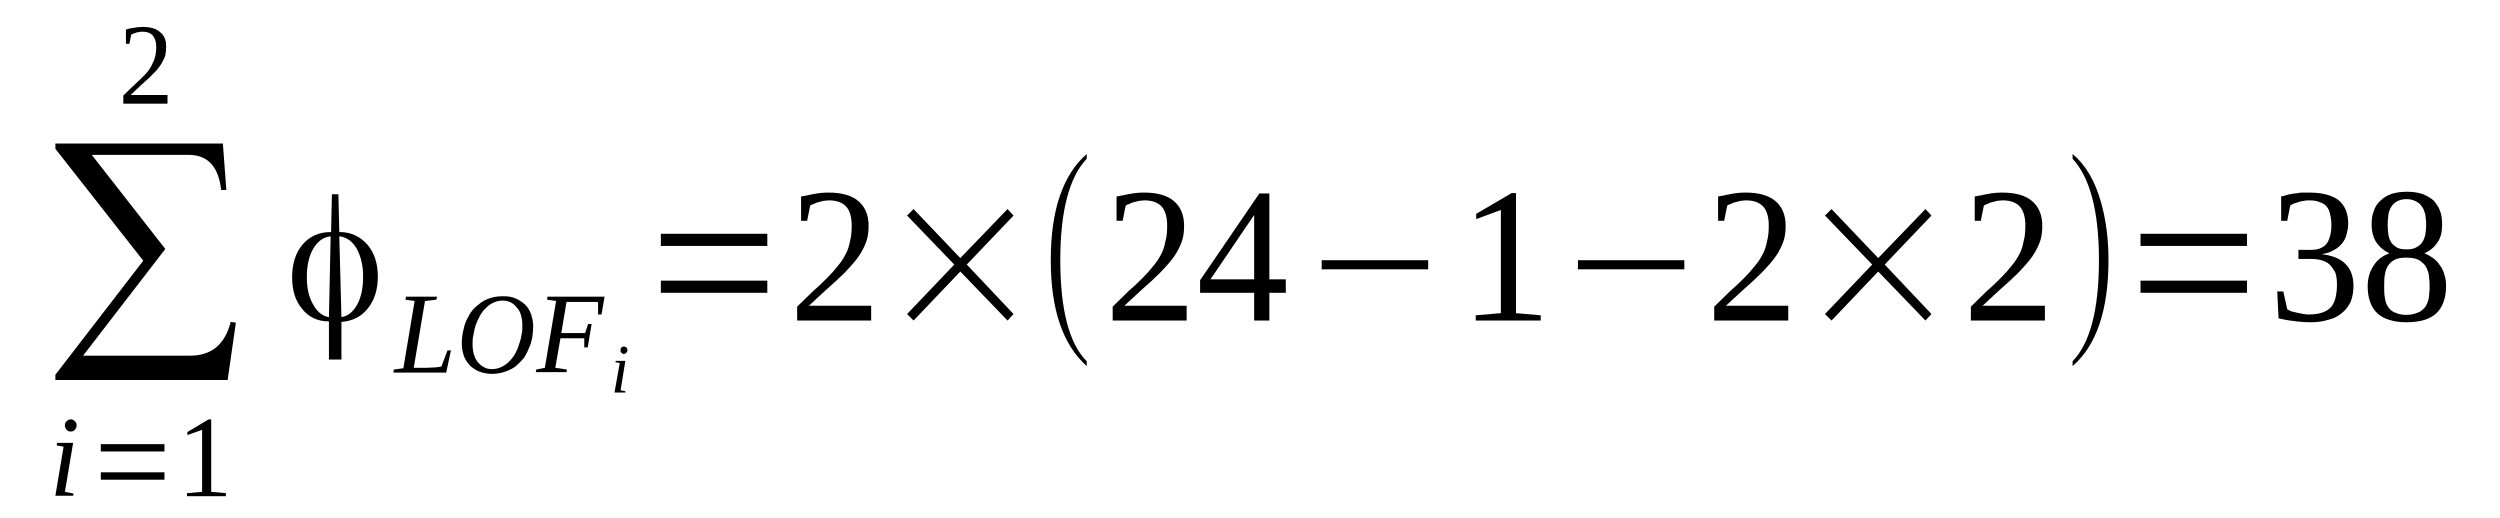 <?xml version='1.0' encoding='UTF-8'?>
<!-- This file was generated by dvisvgm 1.15.1 -->
<svg height='34pt' version='1.1' viewBox='0 -34 164 34' width='164pt' xmlns='http://www.w3.org/2000/svg' xmlns:xlink='http://www.w3.org/1999/xlink'>
<defs>
<clipPath id='clip1'>
<path clip-rule='evenodd' d='M0 -33.995H163.926V-0.028H0V-33.995'/>
</clipPath>
</defs>
<g id='page1'>
<g>
<path clip-path='url(#clip1)' d='M14.934 -9.074H3.633V-9.418L9.398 -16.898L3.633 -24.238V-24.582H14.621L14.848 -21.535H14.508C14.336 -23.074 13.629 -23.84 12.379 -23.84H6.02L10.844 -17.668L5.449 -10.668H12.465C13.883 -10.668 14.762 -11.41 15.133 -12.887L15.473 -12.832L14.934 -9.074Z' fill-rule='evenodd'/>
<path clip-path='url(#clip1)' d='M4.258 -1.735L4.828 -1.621L4.797 -1.481H3.633L4.172 -4.695L3.719 -4.781L3.746 -4.949H4.797L4.258 -1.735ZM5.023 -6.09C5.023 -6.031 5.023 -5.973 4.996 -5.945C4.969 -5.891 4.941 -5.832 4.91 -5.805C4.883 -5.774 4.828 -5.746 4.797 -5.719C4.742 -5.692 4.684 -5.692 4.656 -5.692C4.598 -5.692 4.543 -5.692 4.484 -5.719C4.457 -5.746 4.402 -5.774 4.371 -5.805C4.344 -5.832 4.316 -5.891 4.285 -5.945C4.258 -5.973 4.258 -6.031 4.258 -6.09C4.258 -6.145 4.258 -6.203 4.285 -6.258C4.316 -6.289 4.344 -6.344 4.371 -6.371C4.402 -6.403 4.457 -6.43 4.484 -6.457C4.543 -6.488 4.598 -6.488 4.656 -6.488C4.684 -6.488 4.742 -6.488 4.797 -6.457C4.828 -6.43 4.883 -6.403 4.91 -6.371C4.941 -6.344 4.969 -6.289 4.996 -6.258C5.023 -6.203 5.023 -6.145 5.023 -6.09Z' fill-rule='evenodd'/>
<path clip-path='url(#clip1)' d='M6.613 -2.531V-3.016H10.789V-2.531H6.613ZM6.613 -4.383V-4.863H10.789V-4.383H6.613Z' fill-rule='evenodd'/>
<path clip-path='url(#clip1)' d='M13.855 -1.735L14.82 -1.649V-1.449H12.266V-1.649L13.258 -1.735V-5.805L12.293 -5.461V-5.66L13.684 -6.488H13.855V-1.735Z' fill-rule='evenodd'/>
<path clip-path='url(#clip1)' d='M10.988 -27.199H8.09V-27.738C8.348 -27.965 8.547 -28.195 8.742 -28.363C8.941 -28.563 9.141 -28.735 9.285 -28.875C9.453 -29.047 9.598 -29.192 9.711 -29.332C9.824 -29.504 9.938 -29.645 9.992 -29.817C10.078 -29.957 10.137 -30.129 10.191 -30.328C10.219 -30.5 10.25 -30.699 10.25 -30.926C10.25 -31.266 10.164 -31.492 10.024 -31.664C9.879 -31.836 9.652 -31.922 9.34 -31.922C9.285 -31.922 9.199 -31.922 9.141 -31.891C9.055 -31.891 9 -31.891 8.941 -31.863C8.887 -31.836 8.828 -31.809 8.773 -31.809C8.715 -31.777 8.66 -31.75 8.602 -31.723L8.488 -31.125H8.262V-32.063C8.434 -32.121 8.602 -32.149 8.773 -32.176C8.973 -32.207 9.141 -32.234 9.34 -32.234C9.879 -32.234 10.25 -32.121 10.504 -31.891C10.789 -31.664 10.902 -31.352 10.902 -30.926C10.902 -30.727 10.875 -30.555 10.844 -30.356C10.789 -30.184 10.703 -30.043 10.617 -29.871C10.531 -29.703 10.391 -29.559 10.277 -29.391C10.137 -29.246 9.965 -29.074 9.793 -28.906C9.625 -28.762 9.426 -28.563 9.227 -28.395C9.027 -28.195 8.801 -27.996 8.574 -27.766H10.988V-27.199Z' fill-rule='evenodd'/>
<path clip-path='url(#clip1)' d='M23.82 -15.848C23.82 -16.586 23.676 -17.184 23.395 -17.695C23.109 -18.18 22.742 -18.438 22.285 -18.492H22.258L22.398 -13.199H22.43C22.855 -13.285 23.195 -13.57 23.449 -14.055C23.707 -14.539 23.82 -15.137 23.82 -15.848ZM21.578 -13.199L21.691 -18.492H21.66C21.207 -18.438 20.84 -18.18 20.555 -17.695C20.27 -17.211 20.129 -16.586 20.129 -15.848C20.129 -15.137 20.242 -14.539 20.527 -14.055C20.781 -13.57 21.121 -13.285 21.547 -13.199H21.578ZM22.285 -18.777C23.023 -18.777 23.621 -18.492 24.102 -17.953C24.559 -17.41 24.785 -16.731 24.785 -15.848C24.785 -14.992 24.559 -14.309 24.133 -13.77C23.707 -13.231 23.137 -12.945 22.43 -12.887H22.398V-10.414H21.578V-12.918H21.547C20.84 -12.918 20.242 -13.199 19.816 -13.742C19.363 -14.281 19.164 -14.965 19.164 -15.817C19.164 -16.699 19.391 -17.41 19.844 -17.953C20.301 -18.492 20.922 -18.777 21.691 -18.777H21.719L21.773 -21.254H22.199L22.258 -18.777H22.285Z' fill-rule='evenodd'/>
<path clip-path='url(#clip1)' d='M28.617 -14.34L27.879 -14.254L27.141 -9.871H27.906C28.191 -9.871 28.418 -9.902 28.59 -9.902C28.758 -9.93 28.871 -9.93 28.957 -9.957L29.355 -11.012H29.582L29.27 -9.559H25.805L25.836 -9.758L26.461 -9.844L27.199 -14.254L26.602 -14.34L26.629 -14.539H28.676L28.617 -14.34Z' fill-rule='evenodd'/>
<path clip-path='url(#clip1)' d='M34.266 -12.633C34.266 -12.887 34.238 -13.117 34.18 -13.316C34.125 -13.516 34.039 -13.684 33.898 -13.828C33.785 -13.969 33.672 -14.082 33.5 -14.168C33.328 -14.254 33.16 -14.281 32.961 -14.281C32.734 -14.281 32.535 -14.227 32.363 -14.141C32.164 -14.055 32.023 -13.942 31.883 -13.797C31.711 -13.656 31.598 -13.485 31.484 -13.285C31.371 -13.086 31.285 -12.887 31.199 -12.66C31.145 -12.461 31.086 -12.235 31.059 -12.035C31 -11.809 31 -11.61 31 -11.41C31 -11.18 31.031 -10.953 31.086 -10.754C31.145 -10.555 31.23 -10.383 31.344 -10.242C31.457 -10.102 31.598 -9.985 31.77 -9.902C31.91 -9.817 32.109 -9.785 32.281 -9.785C32.508 -9.785 32.707 -9.844 32.902 -9.93C33.074 -10.016 33.246 -10.129 33.387 -10.27C33.527 -10.414 33.672 -10.582 33.785 -10.781C33.898 -10.981 33.984 -11.18 34.039 -11.379C34.125 -11.61 34.18 -11.809 34.211 -12.035C34.266 -12.235 34.266 -12.434 34.266 -12.633ZM32.281 -9.473C31.969 -9.473 31.711 -9.531 31.457 -9.617C31.23 -9.703 31.031 -9.844 30.832 -10.016C30.66 -10.215 30.52 -10.414 30.434 -10.641C30.348 -10.895 30.293 -11.152 30.293 -11.465C30.293 -11.723 30.32 -12.008 30.379 -12.262C30.434 -12.52 30.492 -12.774 30.605 -13C30.719 -13.231 30.832 -13.457 31 -13.656C31.145 -13.828 31.344 -13.996 31.543 -14.141C31.738 -14.281 31.969 -14.395 32.195 -14.453C32.449 -14.539 32.707 -14.566 32.988 -14.566C33.301 -14.566 33.559 -14.539 33.812 -14.426C34.039 -14.34 34.238 -14.195 34.438 -14.027C34.605 -13.856 34.75 -13.656 34.836 -13.399C34.918 -13.145 34.977 -12.887 34.977 -12.602C34.977 -12.348 34.949 -12.121 34.918 -11.863C34.863 -11.61 34.805 -11.379 34.691 -11.152C34.605 -10.926 34.492 -10.695 34.352 -10.5C34.18 -10.301 34.012 -10.129 33.812 -9.957C33.613 -9.817 33.387 -9.703 33.133 -9.617C32.875 -9.531 32.59 -9.473 32.281 -9.473Z' fill-rule='evenodd'/>
<path clip-path='url(#clip1)' d='M36.766 -11.809L36.426 -9.871L37.191 -9.758L37.164 -9.586H35.148L35.176 -9.758L35.742 -9.871L36.48 -14.254L35.887 -14.34L35.914 -14.539H39.66L39.461 -13.371H39.234V-14.168C39.18 -14.195 39.094 -14.195 38.98 -14.195C38.867 -14.195 38.754 -14.195 38.641 -14.195C38.555 -14.195 38.441 -14.195 38.328 -14.195C38.242 -14.195 38.156 -14.195 38.098 -14.195H37.164L36.82 -12.149H38.383L38.582 -12.746H38.809L38.555 -11.211H38.328V-11.809H36.766Z' fill-rule='evenodd'/>
<path clip-path='url(#clip1)' d='M40.711 -8.395L41.023 -8.336V-8.25H40.312L40.656 -10.184L40.371 -10.242L40.398 -10.328H41.023L40.711 -8.395ZM41.164 -11.039C41.164 -10.981 41.137 -10.953 41.137 -10.926C41.137 -10.895 41.109 -10.867 41.082 -10.867C41.082 -10.84 41.051 -10.813 41.023 -10.813C40.996 -10.781 40.965 -10.781 40.938 -10.781C40.883 -10.781 40.852 -10.781 40.824 -10.813C40.824 -10.813 40.797 -10.84 40.77 -10.867C40.738 -10.867 40.738 -10.895 40.711 -10.926C40.711 -10.953 40.711 -10.981 40.711 -11.039C40.711 -11.067 40.711 -11.094 40.711 -11.125C40.738 -11.152 40.738 -11.18 40.77 -11.211C40.797 -11.211 40.824 -11.238 40.824 -11.238C40.852 -11.266 40.883 -11.266 40.938 -11.266C40.965 -11.266 40.996 -11.266 41.023 -11.238C41.051 -11.238 41.082 -11.211 41.082 -11.211C41.109 -11.18 41.137 -11.152 41.137 -11.125C41.137 -11.094 41.164 -11.067 41.164 -11.039Z' fill-rule='evenodd'/>
<path clip-path='url(#clip1)' d='M43.352 -14.793V-15.59H50.336V-14.793H43.352ZM43.352 -17.867V-18.664H50.336V-17.867H43.352Z' fill-rule='evenodd'/>
<path clip-path='url(#clip1)' d='M57.148 -12.973H52.293V-13.883C52.691 -14.281 53.062 -14.625 53.375 -14.938C53.715 -15.223 54.027 -15.535 54.281 -15.789C54.539 -16.047 54.766 -16.301 54.965 -16.559C55.16 -16.785 55.332 -17.043 55.473 -17.324C55.617 -17.582 55.703 -17.867 55.758 -18.18C55.844 -18.465 55.871 -18.805 55.871 -19.203C55.871 -19.746 55.758 -20.145 55.531 -20.426C55.273 -20.711 54.906 -20.856 54.367 -20.856C54.254 -20.856 54.141 -20.824 54.027 -20.824C53.914 -20.797 53.801 -20.77 53.684 -20.738C53.57 -20.711 53.488 -20.684 53.402 -20.625C53.289 -20.598 53.23 -20.57 53.145 -20.512L52.949 -19.516H52.551V-21.11C52.863 -21.168 53.145 -21.223 53.43 -21.281C53.715 -21.336 54.027 -21.367 54.367 -21.367C55.246 -21.367 55.898 -21.168 56.324 -20.797C56.75 -20.426 56.98 -19.887 56.98 -19.203C56.98 -18.863 56.949 -18.551 56.863 -18.266C56.781 -17.981 56.637 -17.695 56.496 -17.442C56.324 -17.156 56.129 -16.899 55.898 -16.645C55.672 -16.387 55.418 -16.102 55.133 -15.848C54.848 -15.563 54.508 -15.277 54.168 -14.965C53.828 -14.652 53.457 -14.309 53.062 -13.942H57.148V-12.973Z' fill-rule='evenodd'/>
<path clip-path='url(#clip1)' d='M59.504 -13.399L62.602 -16.645L59.504 -19.86L59.93 -20.285L62.996 -17.07L66.094 -20.285L66.488 -19.86L63.422 -16.645L66.488 -13.399L66.094 -12.973L62.996 -16.188L59.93 -12.973L59.504 -13.399Z' fill-rule='evenodd'/>
<path clip-path='url(#clip1)' d='M71.289 -10.301V-9.985C69.727 -11.379 68.93 -13.684 68.93 -16.93C68.93 -20.227 69.727 -22.531 71.289 -23.899V-23.586C70.152 -22.391 69.555 -20.172 69.555 -16.93C69.555 -13.656 70.152 -11.438 71.289 -10.301Z' fill-rule='evenodd'/>
<path clip-path='url(#clip1)' d='M77.844 -12.973H72.992V-13.883C73.387 -14.281 73.758 -14.625 74.07 -14.938C74.41 -15.223 74.723 -15.535 74.977 -15.789C75.234 -16.047 75.461 -16.301 75.66 -16.559C75.859 -16.785 76.027 -17.043 76.172 -17.324C76.312 -17.582 76.398 -17.867 76.453 -18.18C76.539 -18.465 76.566 -18.805 76.566 -19.203C76.566 -19.746 76.453 -20.145 76.227 -20.426C75.973 -20.711 75.602 -20.856 75.062 -20.856C74.949 -20.856 74.836 -20.824 74.723 -20.824C74.609 -20.797 74.496 -20.77 74.383 -20.738C74.27 -20.711 74.184 -20.684 74.098 -20.625C73.984 -20.598 73.926 -20.57 73.844 -20.512L73.645 -19.516H73.246V-21.11C73.559 -21.168 73.844 -21.223 74.125 -21.281C74.41 -21.336 74.723 -21.367 75.062 -21.367C75.941 -21.367 76.598 -21.168 77.023 -20.797C77.449 -20.426 77.676 -19.887 77.676 -19.203C77.676 -18.863 77.648 -18.551 77.562 -18.266S77.336 -17.695 77.191 -17.442C77.023 -17.156 76.824 -16.899 76.598 -16.645C76.367 -16.387 76.113 -16.102 75.828 -15.848C75.547 -15.563 75.207 -15.277 74.863 -14.965C74.523 -14.652 74.156 -14.309 73.758 -13.942H77.844V-12.973Z' fill-rule='evenodd'/>
<path clip-path='url(#clip1)' d='M83.27 -14.793V-12.973H82.273V-14.793H78.727V-15.617L82.613 -21.309H83.27V-15.676H84.348V-14.793H83.27ZM82.273 -19.86H82.246L79.406 -15.676H82.273V-19.86Z' fill-rule='evenodd'/>
<path clip-path='url(#clip1)' d='M86.703 -16.332V-16.93H93.688V-16.332H86.703Z' fill-rule='evenodd'/>
<path clip-path='url(#clip1)' d='M99.449 -13.457L101.07 -13.317V-12.973H96.809V-13.317L98.457 -13.457V-20.227L96.84 -19.629V-19.973L99.168 -21.336H99.449V-13.457Z' fill-rule='evenodd'/>
<path clip-path='url(#clip1)' d='M103.512 -16.332V-16.93H110.492V-16.332H103.512Z' fill-rule='evenodd'/>
<path clip-path='url(#clip1)' d='M117.309 -12.973H112.453V-13.883C112.852 -14.281 113.219 -14.625 113.531 -14.938C113.871 -15.223 114.184 -15.535 114.441 -15.789C114.695 -16.047 114.922 -16.301 115.121 -16.559C115.32 -16.785 115.492 -17.043 115.633 -17.324C115.773 -17.582 115.859 -17.867 115.918 -18.18C116 -18.465 116.031 -18.805 116.031 -19.203C116.031 -19.746 115.918 -20.145 115.688 -20.426C115.434 -20.711 115.066 -20.856 114.523 -20.856C114.41 -20.856 114.297 -20.824 114.184 -20.824C114.07 -20.797 113.957 -20.77 113.844 -20.738C113.73 -20.711 113.645 -20.684 113.559 -20.625C113.445 -20.598 113.391 -20.57 113.305 -20.512L113.105 -19.516H112.707V-21.11C113.02 -21.168 113.305 -21.223 113.59 -21.281C113.871 -21.336 114.184 -21.367 114.523 -21.367C115.406 -21.367 116.059 -21.168 116.484 -20.797C116.91 -20.426 117.137 -19.887 117.137 -19.203C117.137 -18.863 117.109 -18.551 117.023 -18.266C116.938 -17.981 116.797 -17.695 116.656 -17.442C116.484 -17.156 116.285 -16.899 116.059 -16.645C115.832 -16.387 115.574 -16.102 115.293 -15.848C115.008 -15.563 114.668 -15.277 114.328 -14.965C113.984 -14.652 113.617 -14.309 113.219 -13.942H117.309V-12.973Z' fill-rule='evenodd'/>
<path clip-path='url(#clip1)' d='M119.719 -13.399L122.816 -16.645L119.719 -19.86L120.148 -20.285L123.211 -17.07L126.309 -20.285L126.703 -19.86L123.637 -16.645L126.703 -13.399L126.309 -12.973L123.211 -16.188L120.148 -12.973L119.719 -13.399Z' fill-rule='evenodd'/>
<path clip-path='url(#clip1)' d='M134.145 -12.973H129.289V-13.883C129.684 -14.281 130.055 -14.625 130.367 -14.938C130.707 -15.223 131.02 -15.535 131.273 -15.789C131.531 -16.047 131.758 -16.301 131.957 -16.559C132.156 -16.785 132.324 -17.043 132.469 -17.324C132.609 -17.582 132.695 -17.867 132.75 -18.18C132.836 -18.465 132.863 -18.805 132.863 -19.203C132.863 -19.746 132.75 -20.145 132.523 -20.426C132.27 -20.711 131.898 -20.856 131.359 -20.856C131.246 -20.856 131.133 -20.824 131.02 -20.824C130.906 -20.797 130.793 -20.77 130.68 -20.738C130.566 -20.711 130.48 -20.684 130.395 -20.625C130.281 -20.598 130.227 -20.57 130.141 -20.512L129.941 -19.516H129.543V-21.11C129.855 -21.168 130.141 -21.223 130.422 -21.281C130.707 -21.336 131.02 -21.367 131.359 -21.367C132.242 -21.367 132.895 -21.168 133.32 -20.797C133.746 -20.426 133.973 -19.887 133.973 -19.203C133.973 -18.863 133.945 -18.551 133.859 -18.266S133.633 -17.695 133.488 -17.442C133.32 -17.156 133.121 -16.899 132.895 -16.645C132.668 -16.387 132.41 -16.102 132.129 -15.848C131.844 -15.563 131.504 -15.277 131.16 -14.965C130.82 -14.652 130.453 -14.309 130.055 -13.942H134.145V-12.973Z' fill-rule='evenodd'/>
<path clip-path='url(#clip1)' d='M135.961 -10.301C137.094 -11.465 137.691 -13.656 137.691 -16.93C137.691 -20.172 137.094 -22.363 135.961 -23.586V-23.899C136.813 -23.188 137.438 -22.133 137.832 -20.711C138.145 -19.602 138.316 -18.352 138.316 -16.93C138.316 -13.656 137.52 -11.324 135.961 -9.985V-10.301Z' fill-rule='evenodd'/>
<path clip-path='url(#clip1)' d='M140.418 -14.793V-15.59H147.402V-14.793H140.418ZM140.418 -17.867V-18.664H147.402V-17.867H140.418Z' fill-rule='evenodd'/>
<path clip-path='url(#clip1)' d='M154.387 -15.25C154.387 -14.879 154.328 -14.539 154.215 -14.227C154.074 -13.942 153.902 -13.684 153.648 -13.485C153.418 -13.285 153.137 -13.117 152.766 -13.031C152.426 -12.918 152.027 -12.86 151.602 -12.86C151.207 -12.86 150.836 -12.887 150.469 -12.945C150.098 -12.973 149.758 -13.059 149.473 -13.117L149.387 -14.879H149.785L150.043 -13.715C150.125 -13.656 150.211 -13.629 150.324 -13.57C150.438 -13.543 150.582 -13.516 150.695 -13.485C150.836 -13.457 150.977 -13.43 151.121 -13.399C151.262 -13.371 151.375 -13.371 151.488 -13.371C151.859 -13.371 152.172 -13.43 152.398 -13.516C152.625 -13.598 152.824 -13.742 152.965 -13.91C153.078 -14.082 153.191 -14.309 153.223 -14.539C153.277 -14.766 153.305 -15.051 153.305 -15.305C153.305 -15.649 153.277 -15.902 153.191 -16.133C153.078 -16.332 152.965 -16.5 152.824 -16.645C152.68 -16.785 152.484 -16.871 152.285 -16.93C152.086 -16.985 151.859 -17.012 151.633 -17.012H150.777V-17.61H151.633C152.086 -17.61 152.398 -17.754 152.625 -18.008C152.824 -18.293 152.938 -18.692 152.938 -19.231C152.938 -19.516 152.91 -19.746 152.852 -19.945C152.824 -20.145 152.738 -20.313 152.625 -20.457C152.512 -20.598 152.34 -20.684 152.172 -20.738C151.973 -20.824 151.773 -20.856 151.488 -20.856C151.375 -20.856 151.262 -20.856 151.148 -20.824C151.008 -20.797 150.895 -20.797 150.777 -20.738C150.695 -20.711 150.582 -20.684 150.496 -20.656C150.383 -20.598 150.297 -20.57 150.238 -20.512L150.043 -19.516H149.645V-21.11C149.785 -21.137 149.926 -21.168 150.043 -21.223C150.184 -21.254 150.324 -21.281 150.496 -21.309C150.637 -21.309 150.777 -21.336 150.949 -21.367C151.121 -21.367 151.289 -21.367 151.488 -21.367C152.34 -21.367 152.965 -21.195 153.391 -20.883C153.816 -20.539 154.043 -20.027 154.043 -19.317C154.043 -19.063 153.988 -18.832 153.93 -18.606C153.875 -18.379 153.762 -18.18 153.617 -18.008C153.477 -17.84 153.305 -17.695 153.078 -17.582C152.852 -17.442 152.598 -17.383 152.313 -17.324C153.023 -17.242 153.563 -17.012 153.875 -16.672C154.215 -16.332 154.387 -15.848 154.387 -15.25Z' fill-rule='evenodd'/>
<path clip-path='url(#clip1)' d='M160.203 -19.262C160.203 -18.805 160.121 -18.406 159.891 -18.094C159.695 -17.781 159.41 -17.555 159.039 -17.383C159.27 -17.297 159.438 -17.184 159.609 -17.07C159.809 -16.93 159.949 -16.758 160.063 -16.586C160.203 -16.414 160.289 -16.215 160.348 -15.988C160.434 -15.762 160.461 -15.504 160.461 -15.223C160.461 -14.426 160.234 -13.856 159.836 -13.457C159.41 -13.059 158.758 -12.86 157.848 -12.86C157.023 -12.86 156.371 -13.059 155.945 -13.457C155.547 -13.828 155.32 -14.426 155.32 -15.223C155.32 -15.762 155.465 -16.215 155.719 -16.586C155.945 -16.957 156.285 -17.211 156.742 -17.383C156.371 -17.555 156.117 -17.781 155.891 -18.094C155.691 -18.406 155.578 -18.805 155.578 -19.262C155.578 -19.574 155.606 -19.887 155.719 -20.145C155.805 -20.426 155.945 -20.656 156.145 -20.824C156.344 -21.024 156.57 -21.168 156.883 -21.281C157.168 -21.367 157.508 -21.422 157.906 -21.422C158.273 -21.422 158.613 -21.367 158.898 -21.281C159.184 -21.168 159.438 -21.024 159.637 -20.856C159.809 -20.656 159.977 -20.426 160.063 -20.172C160.176 -19.887 160.203 -19.602 160.203 -19.262ZM159.383 -15.223C159.383 -15.535 159.352 -15.789 159.324 -16.016C159.27 -16.246 159.184 -16.445 159.07 -16.613C158.926 -16.758 158.785 -16.899 158.586 -16.985C158.387 -17.07 158.133 -17.098 157.848 -17.098C157.566 -17.098 157.336 -17.07 157.137 -16.985C156.941 -16.899 156.797 -16.758 156.684 -16.613C156.57 -16.445 156.484 -16.246 156.457 -16.016C156.402 -15.789 156.402 -15.535 156.402 -15.223C156.402 -14.906 156.402 -14.652 156.457 -14.426C156.484 -14.168 156.57 -13.996 156.684 -13.828C156.797 -13.684 156.941 -13.543 157.137 -13.485C157.336 -13.399 157.566 -13.344 157.848 -13.344C158.133 -13.344 158.387 -13.399 158.586 -13.485C158.785 -13.543 158.926 -13.684 159.07 -13.828C159.184 -13.996 159.27 -14.168 159.324 -14.426C159.352 -14.652 159.383 -14.906 159.383 -15.223ZM159.156 -19.262C159.156 -19.516 159.125 -19.715 159.098 -19.945C159.039 -20.145 158.984 -20.313 158.871 -20.457C158.785 -20.598 158.645 -20.711 158.473 -20.797C158.301 -20.883 158.106 -20.938 157.875 -20.938C157.621 -20.938 157.422 -20.883 157.254 -20.797C157.109 -20.711 156.969 -20.598 156.883 -20.457C156.797 -20.313 156.711 -20.145 156.684 -19.945C156.656 -19.715 156.629 -19.516 156.629 -19.262C156.629 -19.004 156.656 -18.777 156.684 -18.578C156.711 -18.379 156.797 -18.207 156.883 -18.067C156.969 -17.953 157.109 -17.84 157.254 -17.754C157.422 -17.668 157.621 -17.641 157.875 -17.641C158.106 -17.641 158.301 -17.668 158.473 -17.754C158.645 -17.84 158.785 -17.953 158.871 -18.067C158.984 -18.207 159.039 -18.379 159.098 -18.578C159.125 -18.777 159.156 -19.004 159.156 -19.262Z' fill-rule='evenodd'/>
</g>
</g>
</svg>
